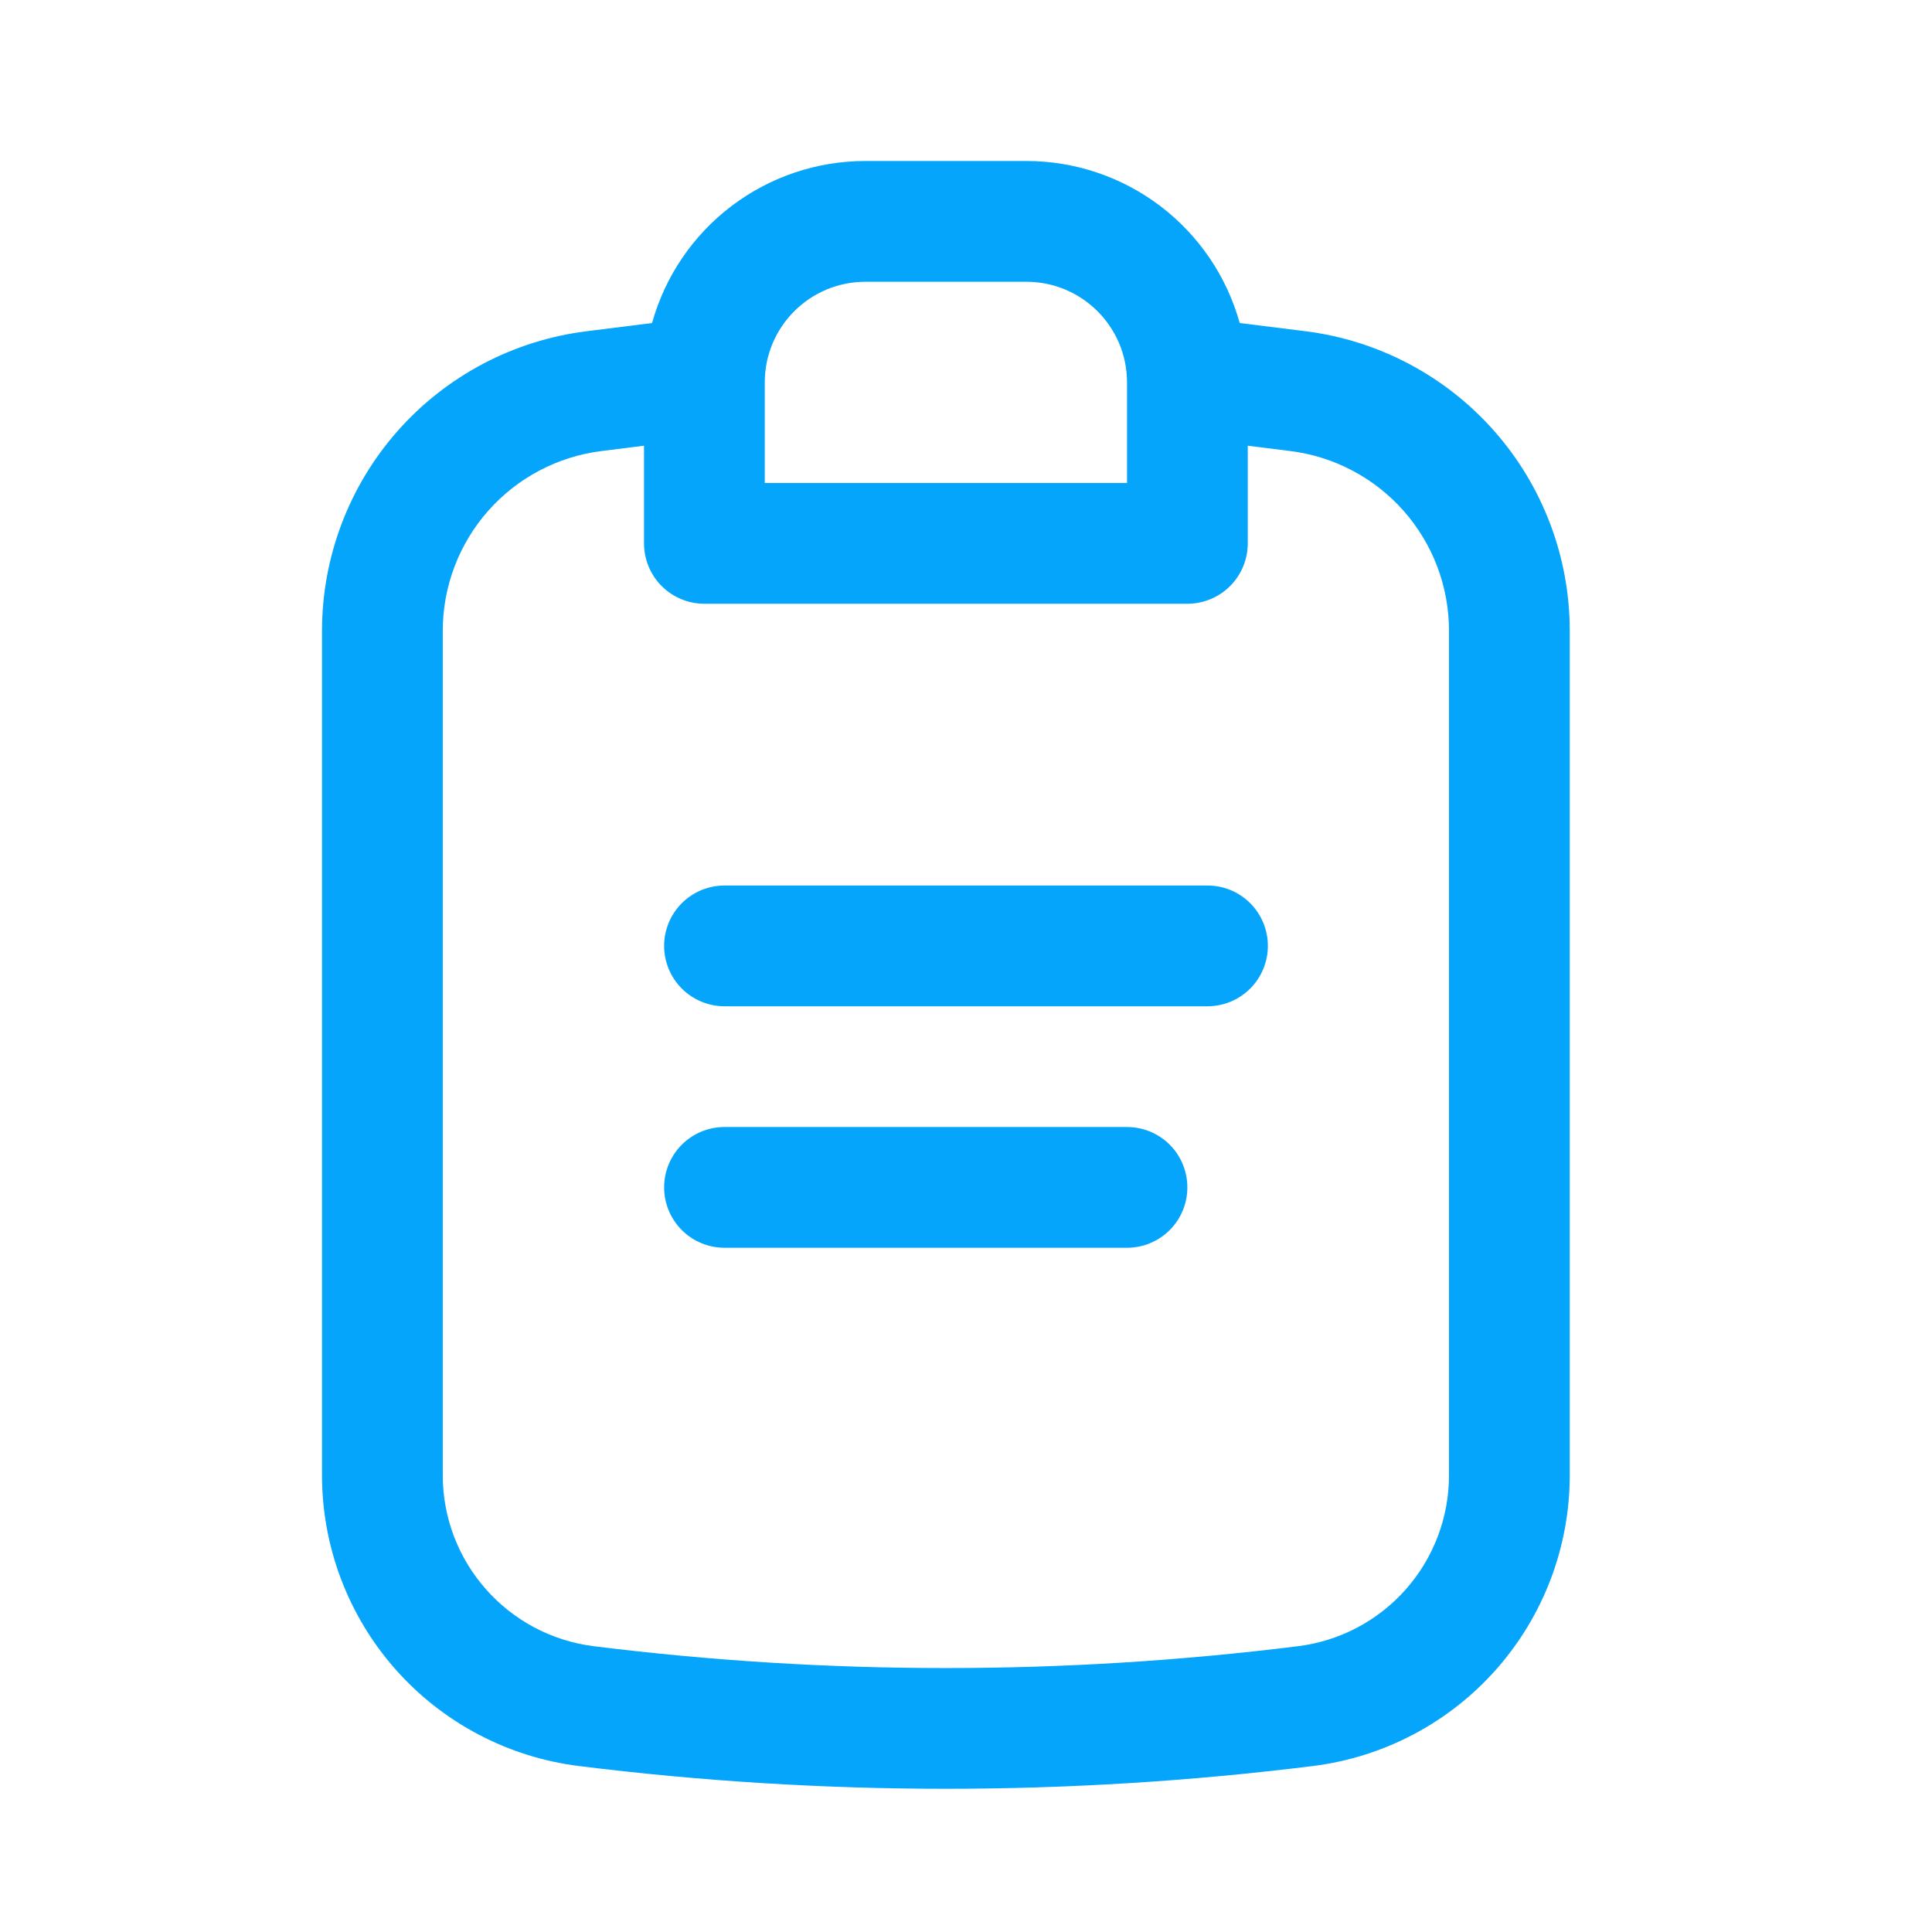 <svg width="64" height="64" viewBox="0 0 64 64" fill="none" xmlns="http://www.w3.org/2000/svg">
<path fill-rule="evenodd" clip-rule="evenodd" d="M41.067 10.701L43.235 10.971C45.654 11.272 47.881 12.447 49.495 14.274C51.109 16.101 52 18.455 52 20.893V48.867C52.001 51.234 51.136 53.52 49.569 55.295C48.002 57.069 45.84 58.209 43.491 58.502C35.416 59.507 27.251 59.507 19.176 58.502C16.827 58.209 14.665 57.069 13.098 55.295C11.531 53.52 10.666 51.234 10.667 48.867V20.893C10.668 18.456 11.559 16.102 13.173 14.275C14.787 12.449 17.013 11.274 19.432 10.973L21.6 10.701C22.03 9.157 22.953 7.797 24.23 6.827C25.506 5.858 27.064 5.333 28.667 5.333H34C35.603 5.333 37.162 5.858 38.438 6.827C39.714 7.797 40.638 9.157 41.067 10.701ZM21.334 14.765L19.926 14.941C18.474 15.122 17.139 15.827 16.171 16.923C15.202 18.019 14.668 19.431 14.667 20.893V48.867C14.667 51.747 16.814 54.176 19.67 54.533C27.415 55.498 35.25 55.498 42.995 54.533C44.377 54.362 45.649 53.692 46.571 52.648C47.493 51.604 48.001 50.259 48 48.867V20.893C48 19.431 47.465 18.019 46.497 16.923C45.528 15.827 44.193 15.122 42.742 14.941L41.334 14.765V18C41.334 18.531 41.123 19.039 40.748 19.414C40.373 19.789 39.864 20 39.334 20H23.334C22.803 20 22.294 19.789 21.919 19.414C21.544 19.039 21.334 18.531 21.334 18V14.765ZM25.334 12.667C25.334 10.827 26.827 9.334 28.667 9.334H34C35.84 9.334 37.334 10.827 37.334 12.667V16H25.334V12.667Z" fill="#05A5FB"/>
<path d="M42 31.334C42 30.803 41.789 30.294 41.414 29.919C41.039 29.544 40.53 29.334 40 29.334H24C23.47 29.334 22.961 29.544 22.586 29.919C22.211 30.294 22 30.803 22 31.334C22 31.864 22.211 32.373 22.586 32.748C22.961 33.123 23.47 33.334 24 33.334H40C40.53 33.334 41.039 33.123 41.414 32.748C41.789 32.373 42 31.864 42 31.334ZM39.333 39.334C39.333 38.803 39.123 38.294 38.748 37.919C38.373 37.544 37.864 37.334 37.333 37.334H24C23.47 37.334 22.961 37.544 22.586 37.919C22.211 38.294 22 38.803 22 39.334C22 39.864 22.211 40.373 22.586 40.748C22.961 41.123 23.47 41.334 24 41.334H37.333C37.864 41.334 38.373 41.123 38.748 40.748C39.123 40.373 39.333 39.864 39.333 39.334Z" fill="#05A5FB"/>
</svg>
